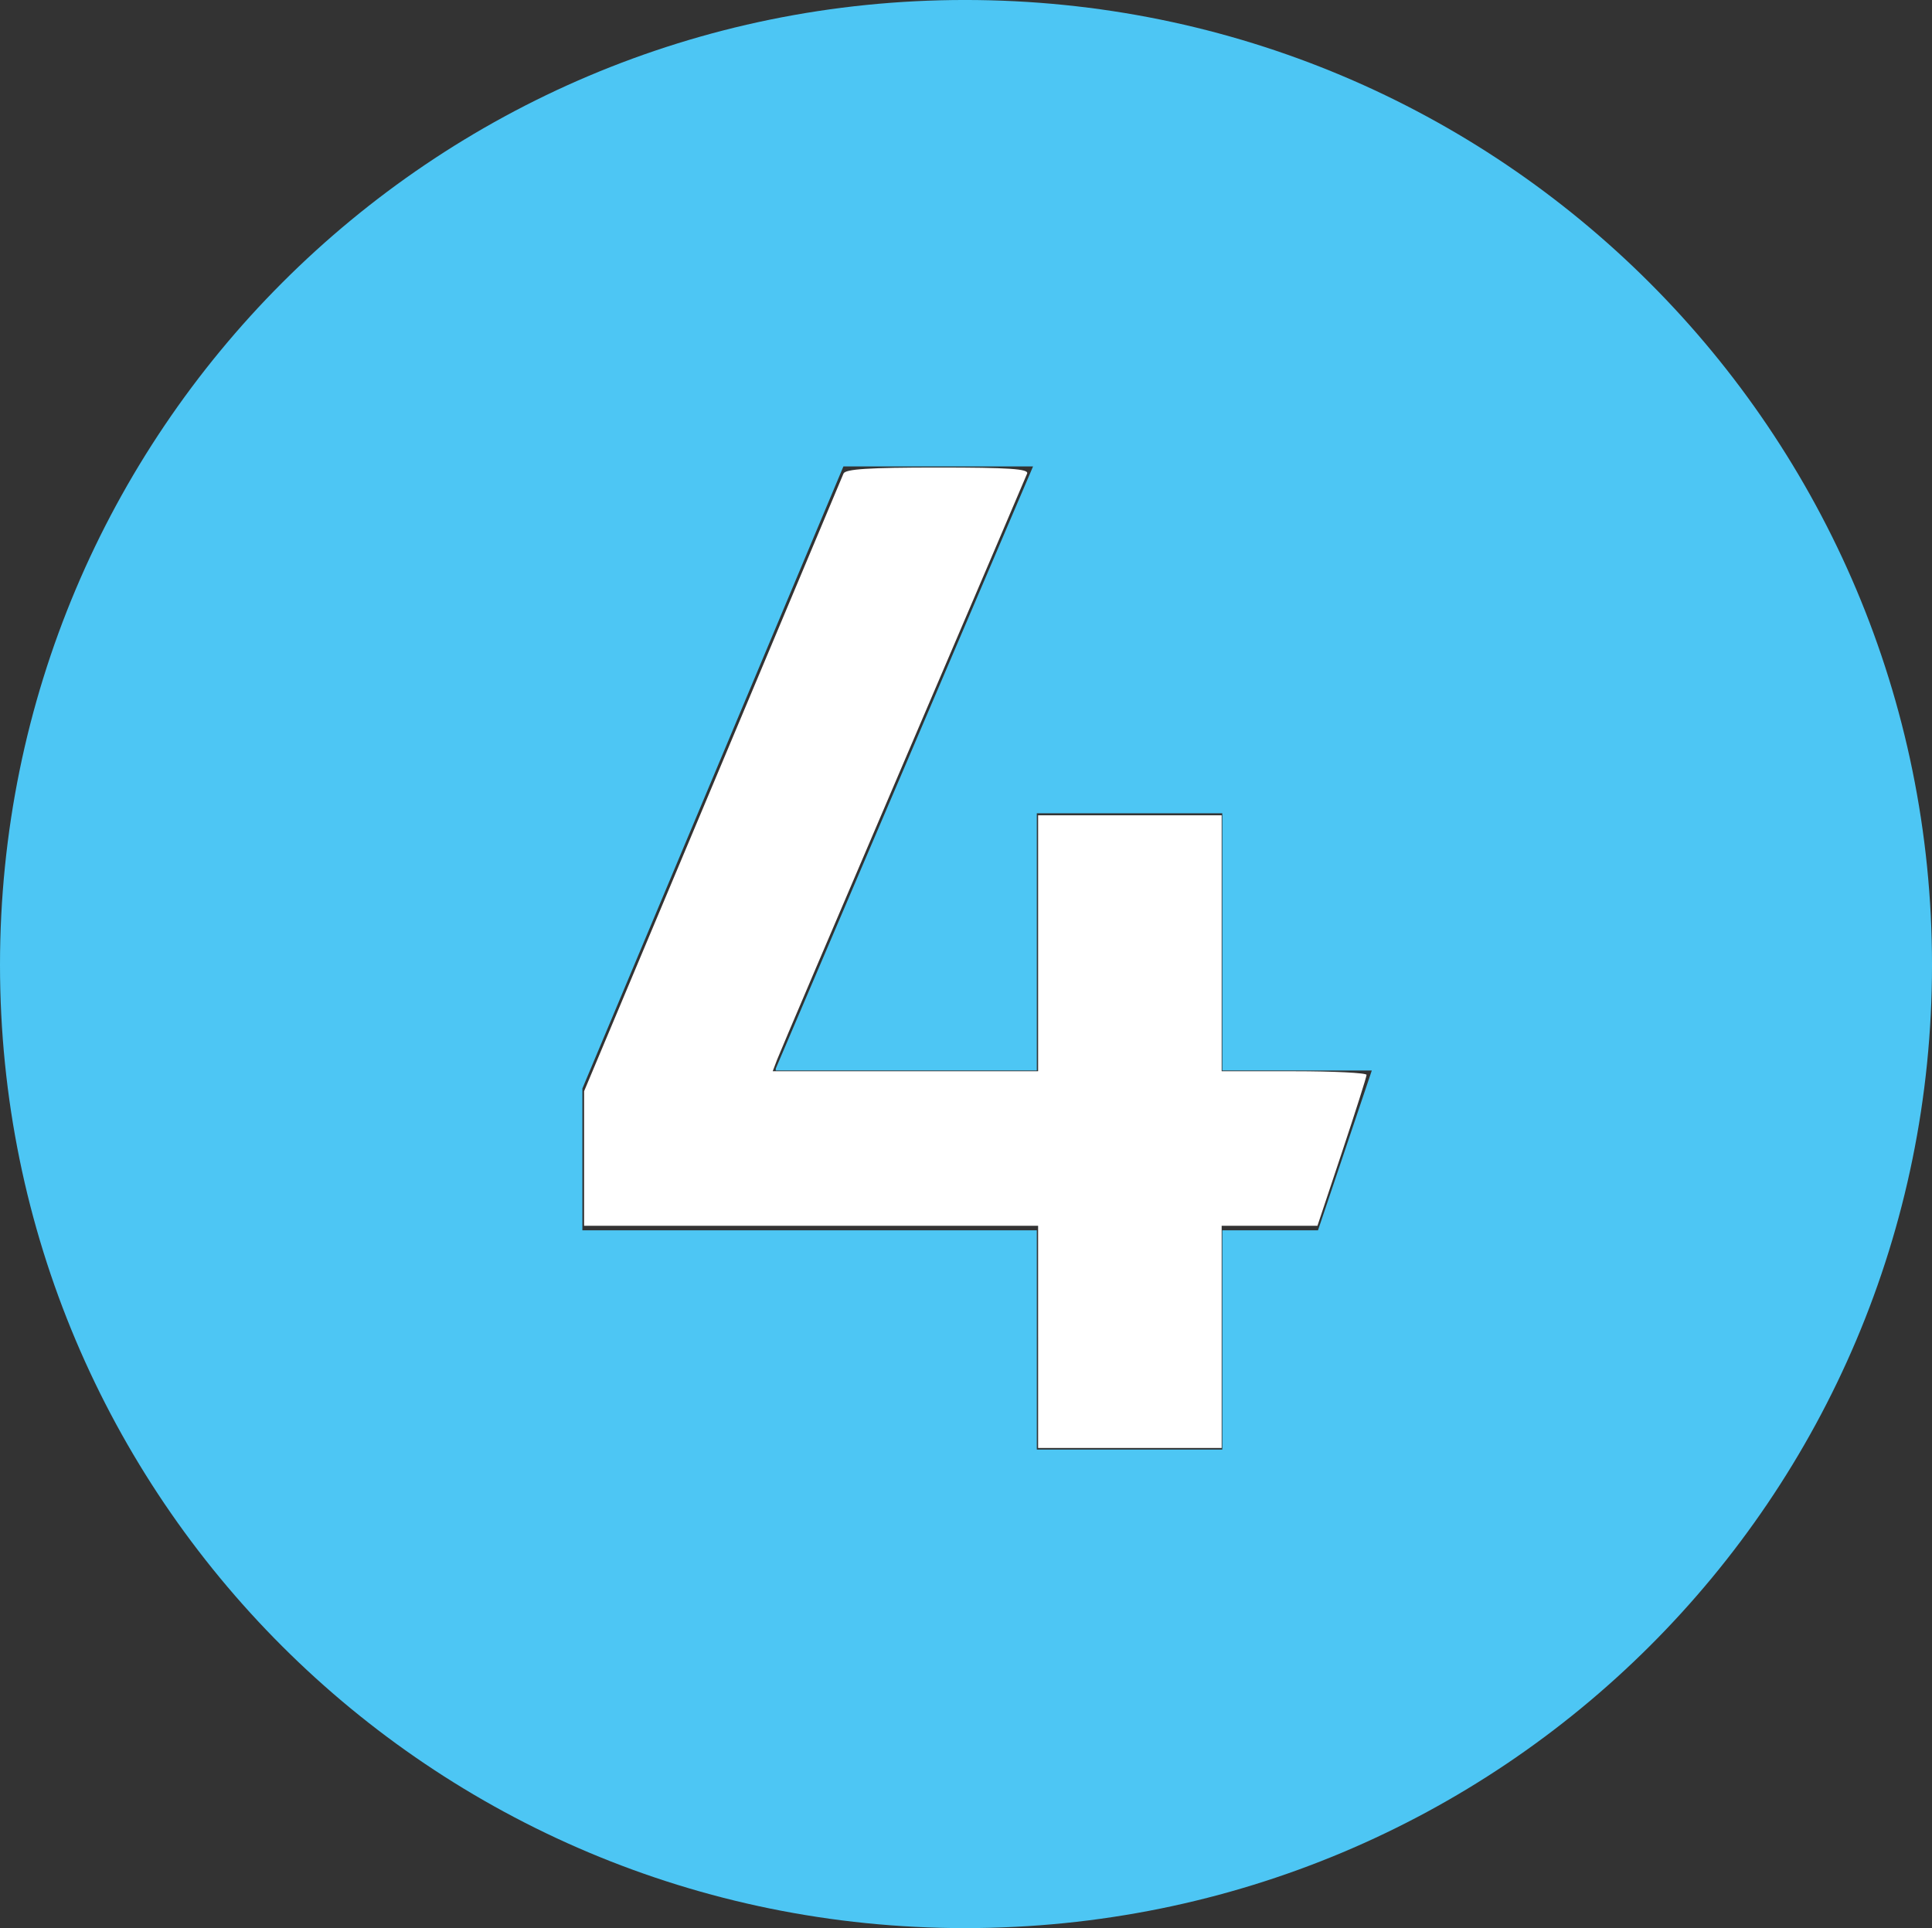 <?xml version="1.0" encoding="UTF-8" standalone="no"?>
<!-- Created with Inkscape (http://www.inkscape.org/) -->

<svg
   xmlns:dc="http://purl.org/dc/elements/1.1/"
   xmlns:cc="http://creativecommons.org/ns#"
   xmlns:rdf="http://www.w3.org/1999/02/22-rdf-syntax-ns#"
   xmlns:svg="http://www.w3.org/2000/svg"
   xmlns="http://www.w3.org/2000/svg"
   xmlns:sodipodi="http://sodipodi.sourceforge.net/DTD/sodipodi-0.dtd"
   xmlns:inkscape="http://www.inkscape.org/namespaces/inkscape"
   width="200"
   height="199.611"
   id="svg147969"
   version="1.1"
   inkscape:version="0.48.4 r9939"
   sodipodi:docname="Moskwa Metro Line 4.svg">
  <rect width="100%" height="100%" fill="#333333" stroke="none"/>
  <defs
     id="defs147971" />
  <sodipodi:namedview
     id="base"
     pagecolor="#ffffff"
     bordercolor="#666666"
     borderopacity="1.0"
     inkscape:pageopacity="0.0"
     inkscape:pageshadow="2"
     inkscape:zoom="2"
     inkscape:cx="117.46474"
     inkscape:cy="85.708014"
     inkscape:current-layer="layer1"
     inkscape:document-units="px"
     showgrid="false"
     showguides="true"
     inkscape:guide-bbox="true"
     inkscape:snap-bbox="true"
     inkscape:bbox-nodes="true"
     inkscape:bbox-paths="true"
     inkscape:snap-bbox-midpoints="true"
     inkscape:snap-bbox-edge-midpoints="true"
     fit-margin-top="0"
     fit-margin-left="0"
     fit-margin-right="0"
     fit-margin-bottom="0"
     inkscape:window-width="1600"
     inkscape:window-height="837"
     inkscape:window-x="-8"
     inkscape:window-y="-8"
     inkscape:window-maximized="1">
    <sodipodi:guide
       orientation="1,0"
       position="0,-8.485"
       id="guide148130" />
    <sodipodi:guide
       orientation="0,1"
       position="270.115,-3.0841439e-007"
       id="guide148132" />
    <sodipodi:guide
       orientation="1,0"
       position="200,-3.0841439e-007"
       id="guide148134" />
  </sodipodi:namedview>
  <g
     id="layer1"
     inkscape:label="Layer 1"
     inkscape:groupmode="layer"
     transform="translate(-1.023,1.248)">
    <g
       id="g2992">
      <g
         transform="matrix(20.471,0,0,-20.471,1.023,98.649)"
         id="g348">
        <path
           id="path350"
           style="fill:#4dc6f4;fill-opacity:1;fill-rule:nonzero;stroke:none"
           d="m 0,0 c 0,-2.693 2.178,-4.871 4.88,-4.871 2.712,0 4.89,2.178 4.89,4.871 0,2.693 -2.178,4.88 -4.89,4.88 C 2.178,4.88 0,2.693 0,0 m 2.945,-1.342 0,0.717 1.32,3.146 0.959,0 -1.301,-3.045 0,-0.01 1.32,0 0,1.301 0.938,0 0,-1.301 0.756,0 -0.272,-0.808 -0.484,0 0,-1.109 -0.938,0 0,1.109 -2.298,0 z"
           inkscape:connector-curvature="0" />
      </g>
      <g
         id="g2989">
        <path
           style="fill:#ffffff;fill-opacity:1"
           d="m 107.465,138.403 0,-11.5 -23.5,0 -23.5,0 0,-6.966 0,-6.966 13.299,-31.659 c 7.314,-17.413 13.414,-31.94 13.553,-32.284 0.191,-0.469 2.623,-0.625 9.754,-0.625 7.397,0 9.446,0.138 9.256,0.625 -0.134,0.344 -5.91,13.867 -12.835,30.051 -6.925,16.184 -12.796,29.966 -13.047,30.625 l -0.456,1.199 13.738,0 13.738,0 0,-13.25 0,-13.25 9.5,0 9.5,0 0,13.25 0,13.25 7.5,0 c 4.125,0 7.5,0.169 7.5,0.375 0,0.206 -1.144,3.806 -2.542,8 l -2.542,7.625 -4.958,0 -4.958,0 0,11.5 0,11.5 -9.5,0 -9.5,0 0,-11.5 z"
           id="path2987"
           inkscape:connector-curvature="0"
           transform="translate(1.023,-1.248)" />
      </g>
    </g>
  </g>
</svg>
